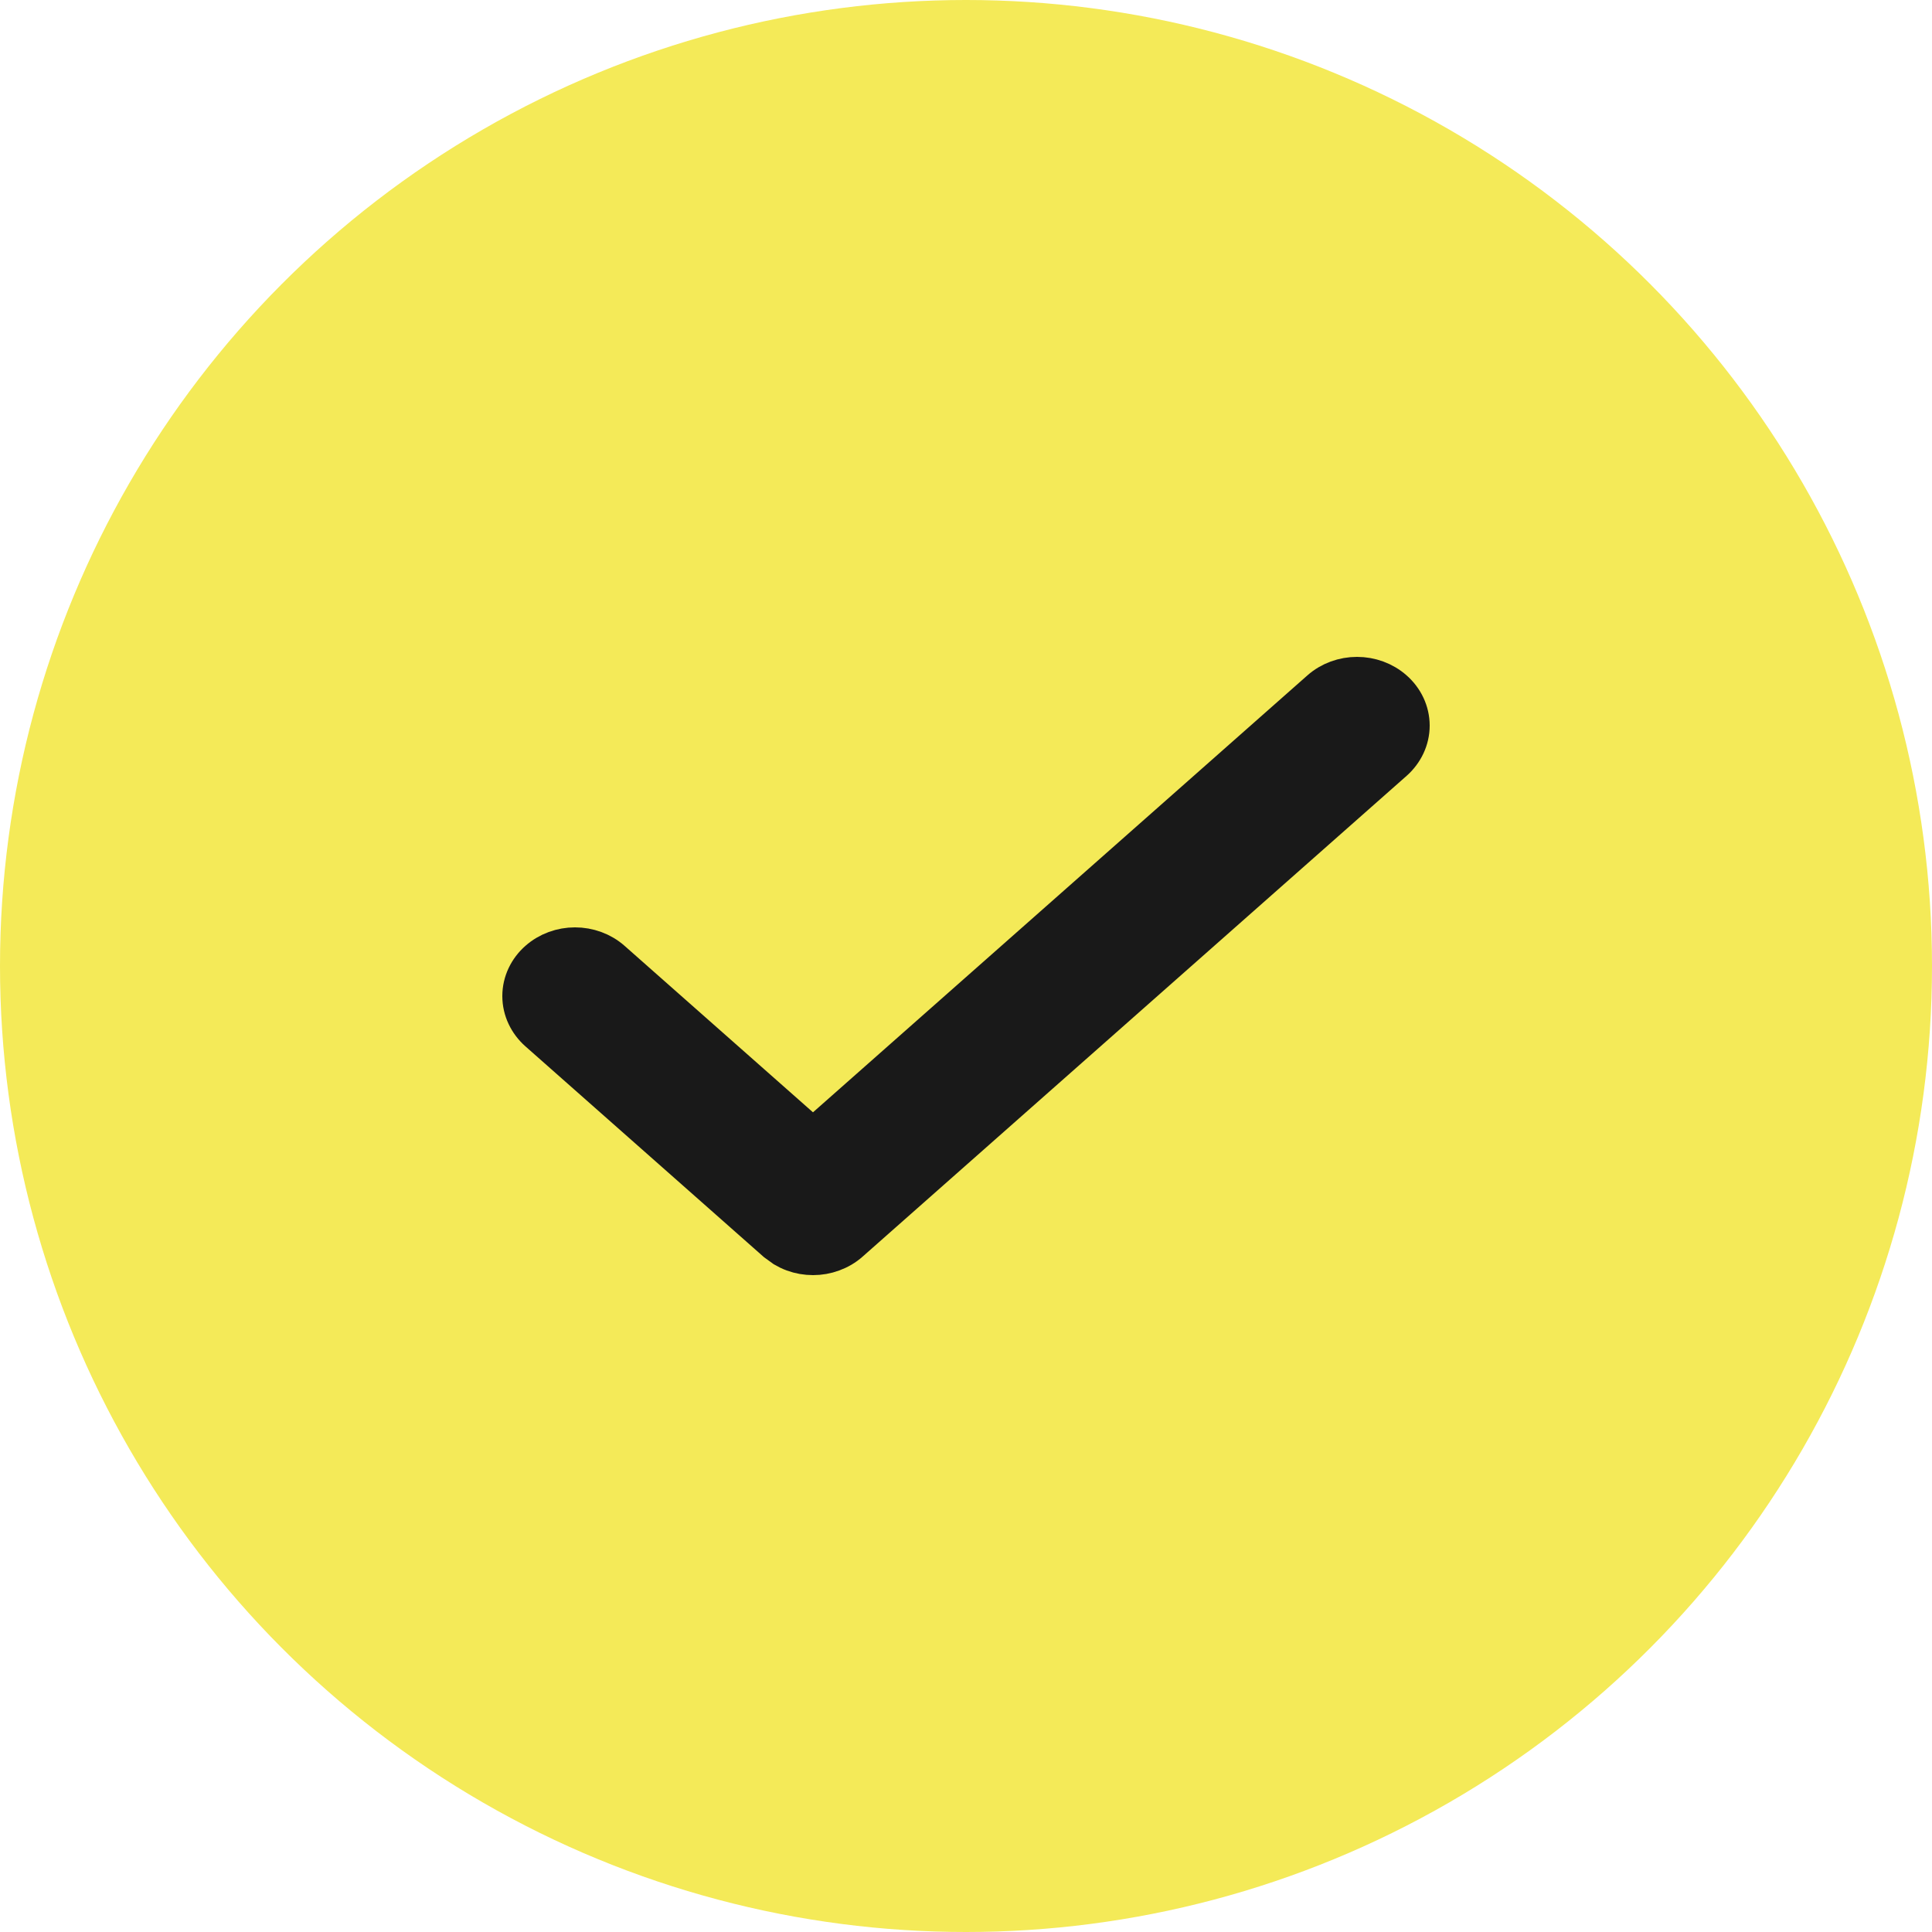 <svg width="25" height="25" viewBox="0 0 25 25" fill="none" xmlns="http://www.w3.org/2000/svg">
<circle cx="12.5" cy="12.5" r="12.5" fill="#F4EA58"/>
<path d="M17.56 8.75C17.733 8.75 17.905 8.811 18.036 8.927C18.168 9.043 18.25 9.209 18.25 9.389C18.25 9.569 18.168 9.735 18.036 9.852L10.997 16.073C10.932 16.131 10.856 16.175 10.774 16.205C10.693 16.235 10.607 16.25 10.521 16.25C10.434 16.25 10.347 16.235 10.266 16.205C10.225 16.19 10.186 16.171 10.148 16.149L10.043 16.073L6.964 13.352C6.832 13.235 6.75 13.069 6.75 12.889C6.75 12.709 6.832 12.543 6.964 12.427C7.095 12.311 7.267 12.25 7.44 12.25C7.614 12.25 7.786 12.311 7.917 12.427L10.52 14.727L17.083 8.927C17.214 8.811 17.386 8.75 17.56 8.75Z" fill="#191919" stroke="#191919" stroke-width="0.5"/>
</svg>
